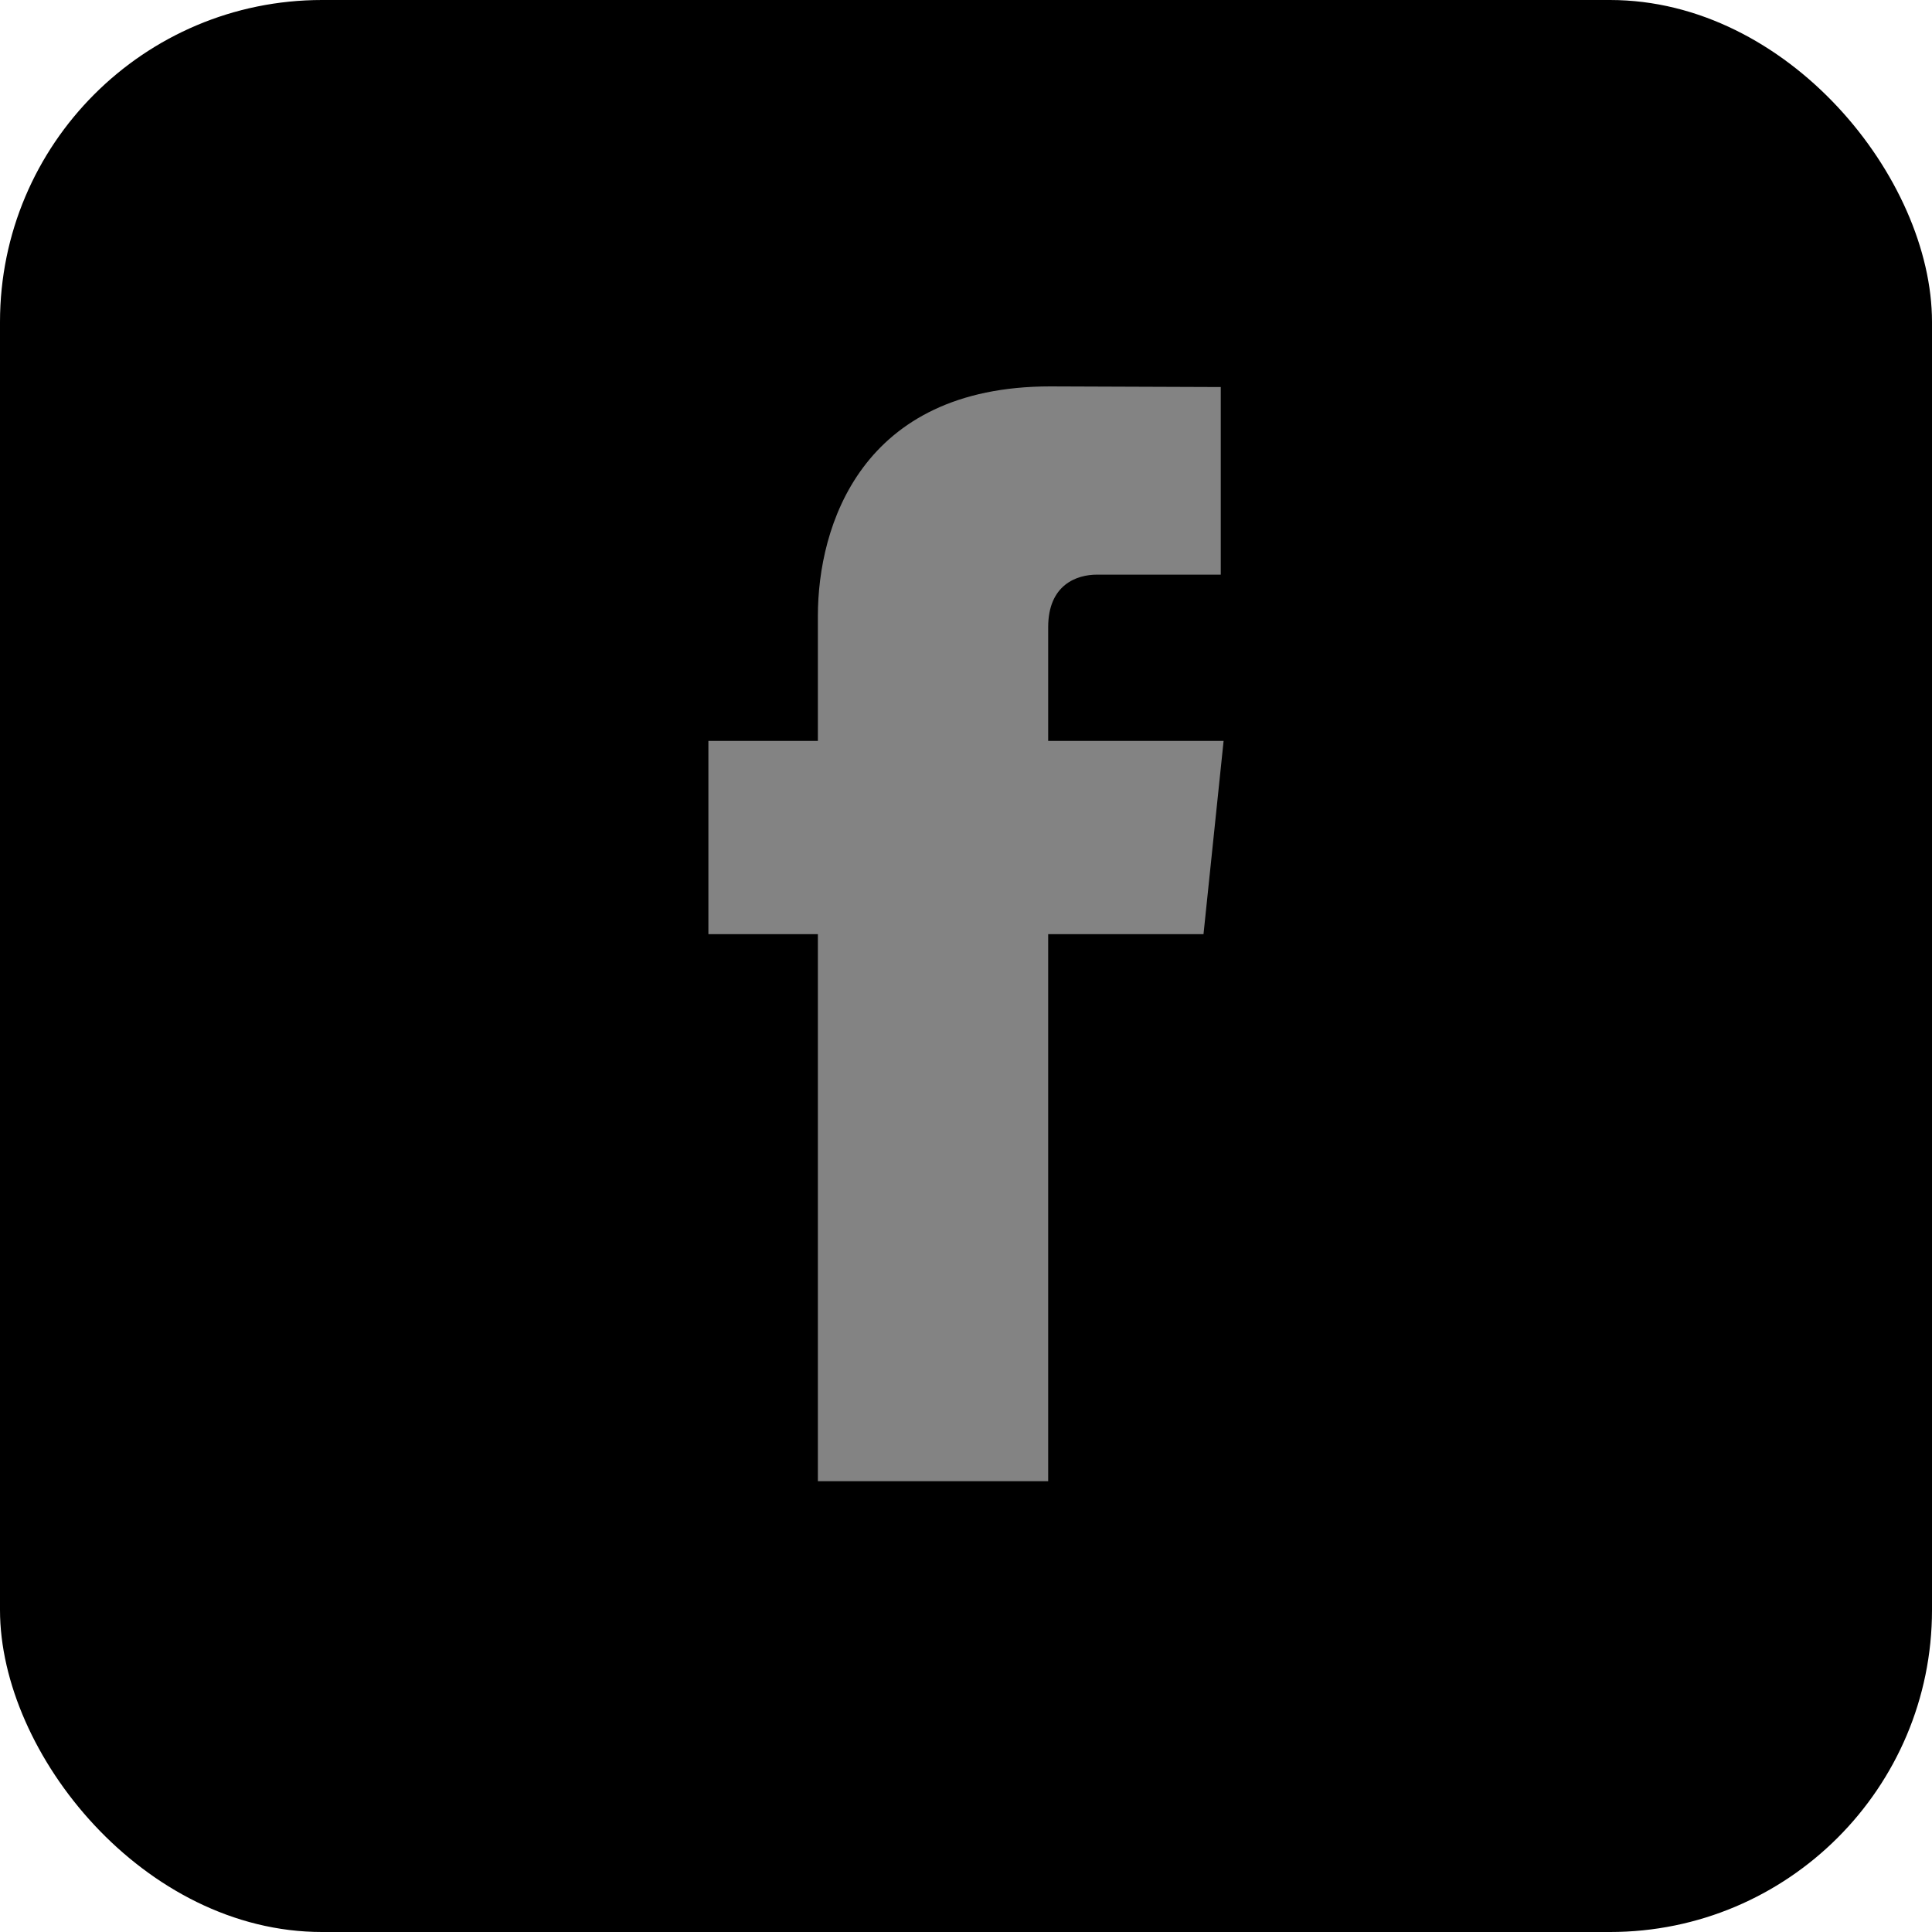 <svg width="30" height="30" viewBox="0 0 30 30" fill="none" xmlns="http://www.w3.org/2000/svg">
<rect width="30" height="30" rx="5" fill="black"/>
<path d="M19 11.505H16.276V9.74C16.276 9.078 16.72 8.923 17.034 8.923C17.346 8.923 18.956 8.923 18.956 8.923V6.01L16.308 6C13.369 6 12.7 8.173 12.7 9.563V11.505H11V14.506H12.7C12.7 18.358 12.7 23 12.7 23H16.276C16.276 23 16.276 18.313 16.276 14.506H18.688L19 11.505Z" fill="#838383"/>
</svg>
